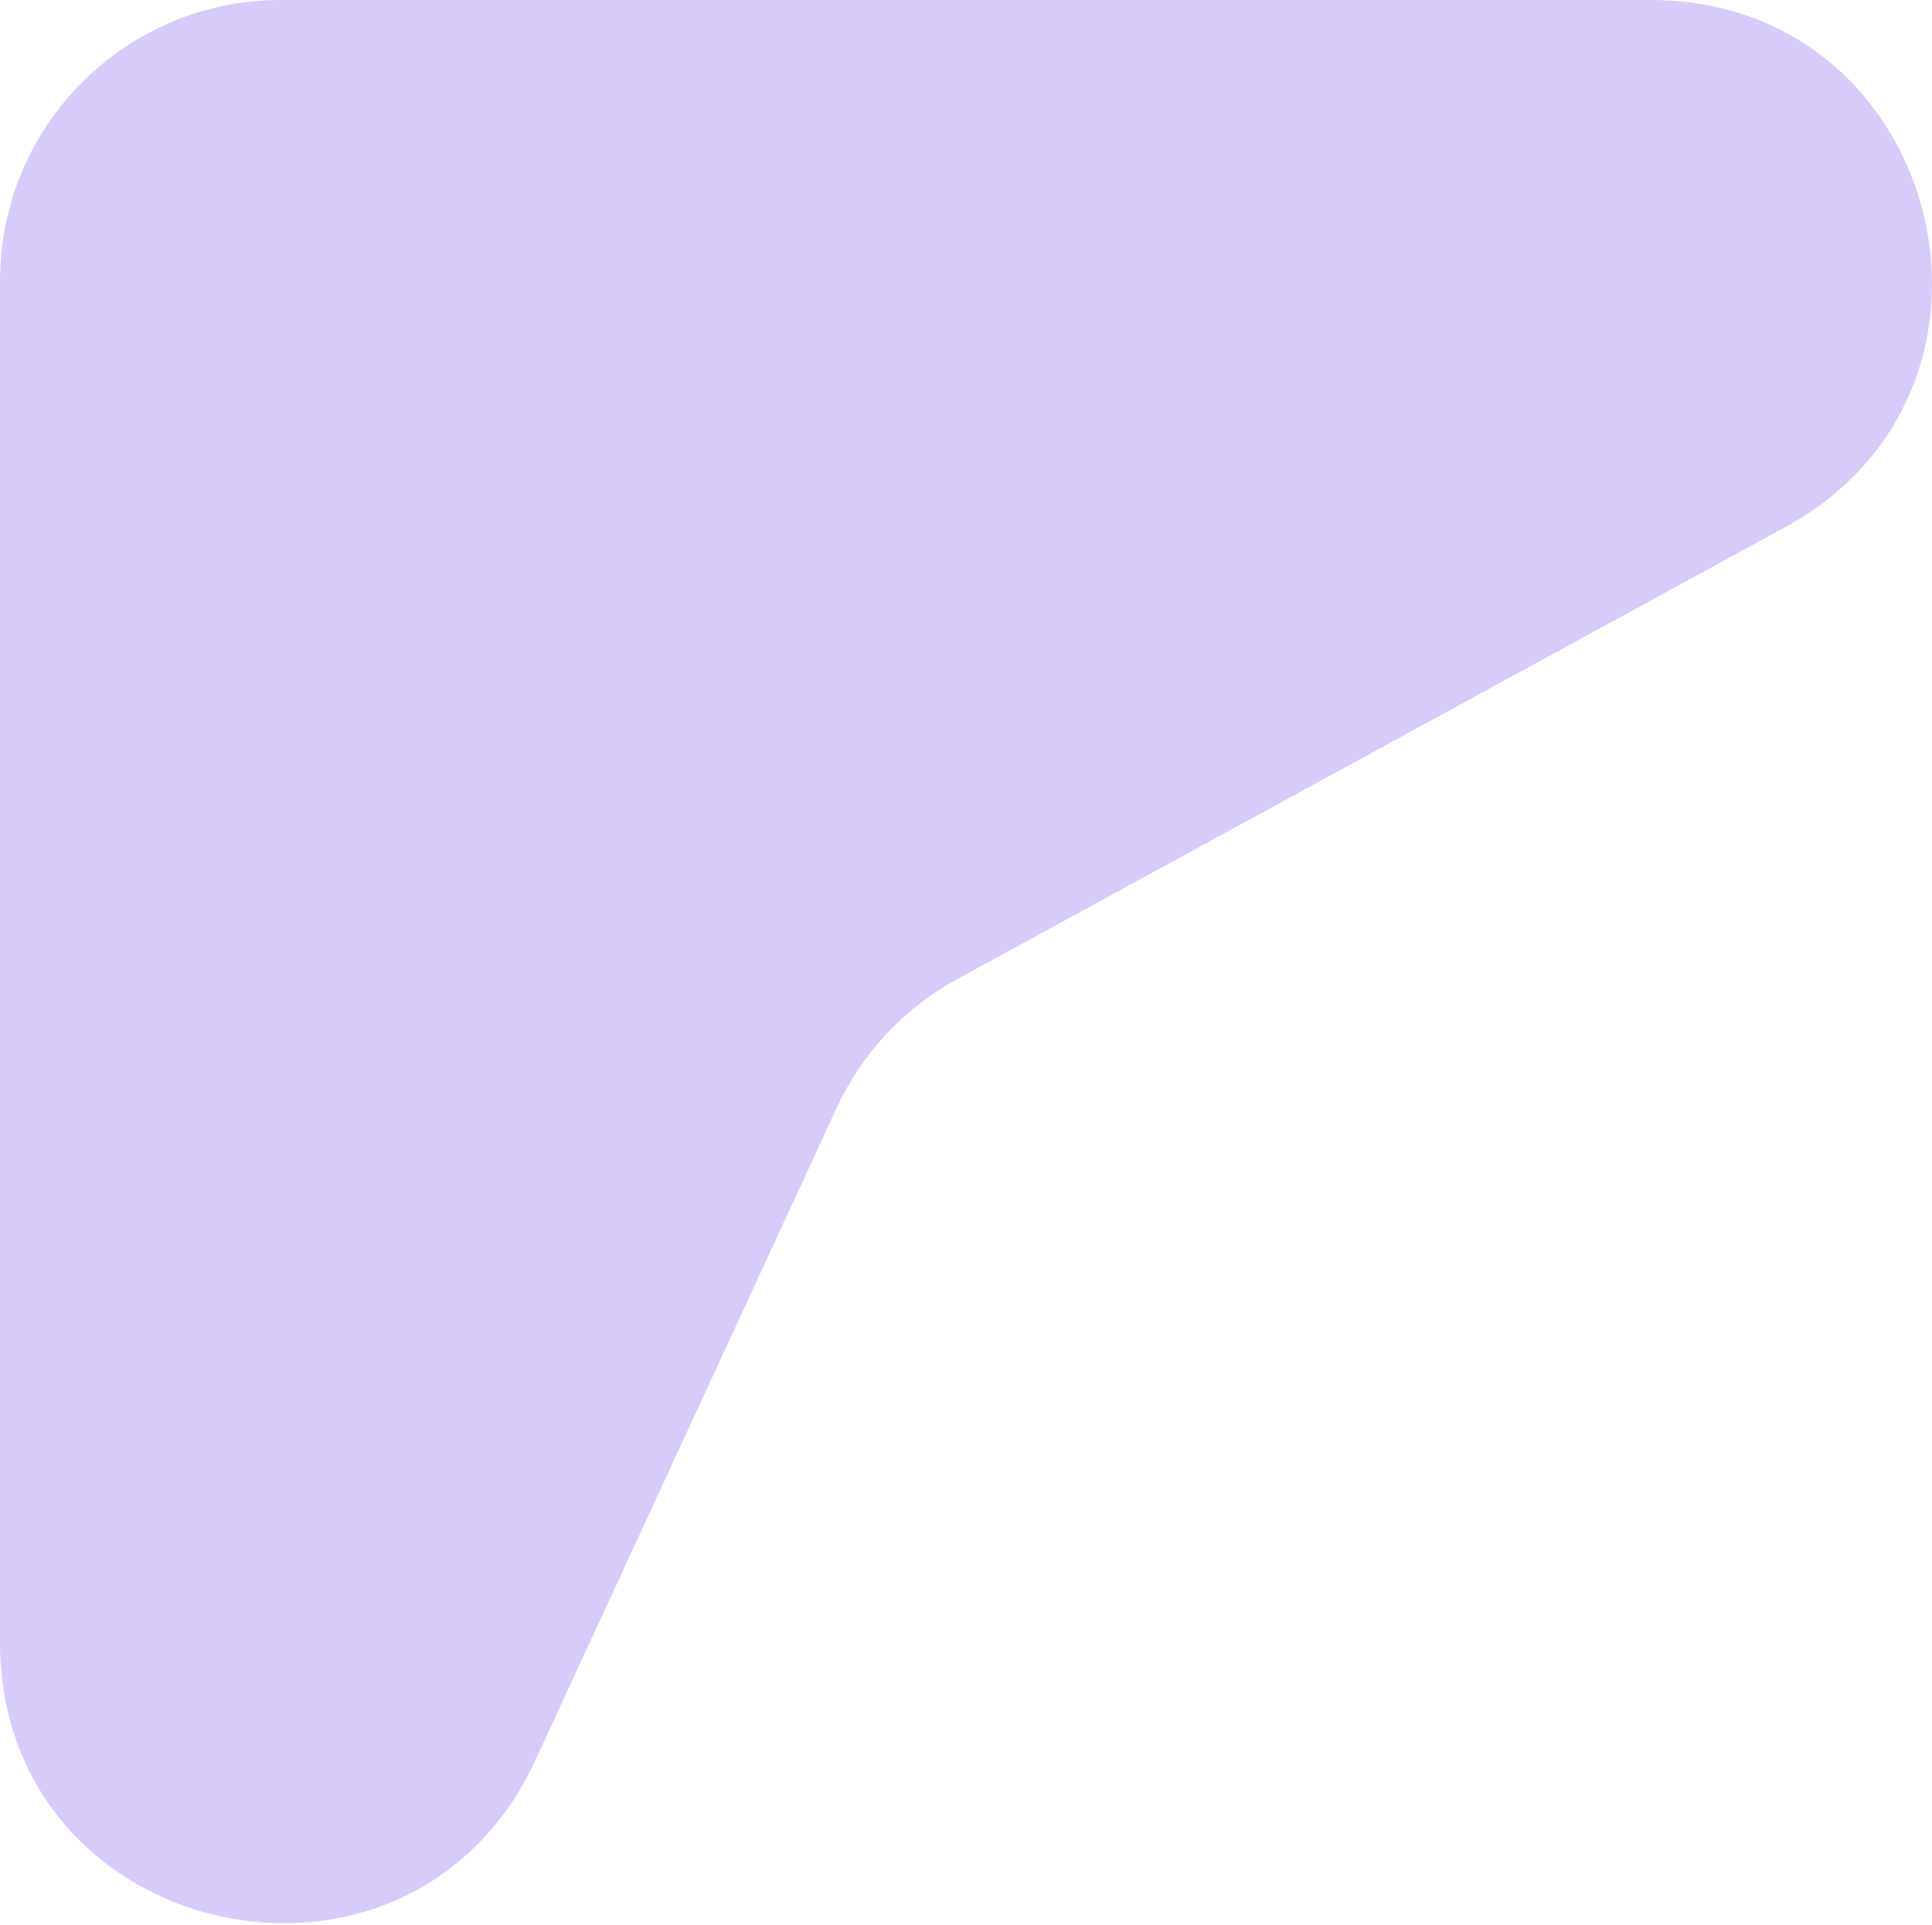 <?xml version="1.0" encoding="UTF-8"?> <svg xmlns="http://www.w3.org/2000/svg" width="276" height="275" viewBox="0 0 276 275" fill="none"> <path d="M235.833 4.70081e-06C277.373 4.70333e-06 291.508 55.399 255.047 75.301L136.719 139.891C129.164 144.015 123.136 150.461 119.527 158.275L76.508 251.414C58.48 290.446 3.31026e-06 277.593 2.79756e-06 234.599L4.78208e-07 40.102C2.14099e-07 17.954 17.954 4.68755e-06 40.102 4.6889e-06L235.833 4.70081e-06Z" fill="#7C52F2" fill-opacity="0.3"></path> </svg> 